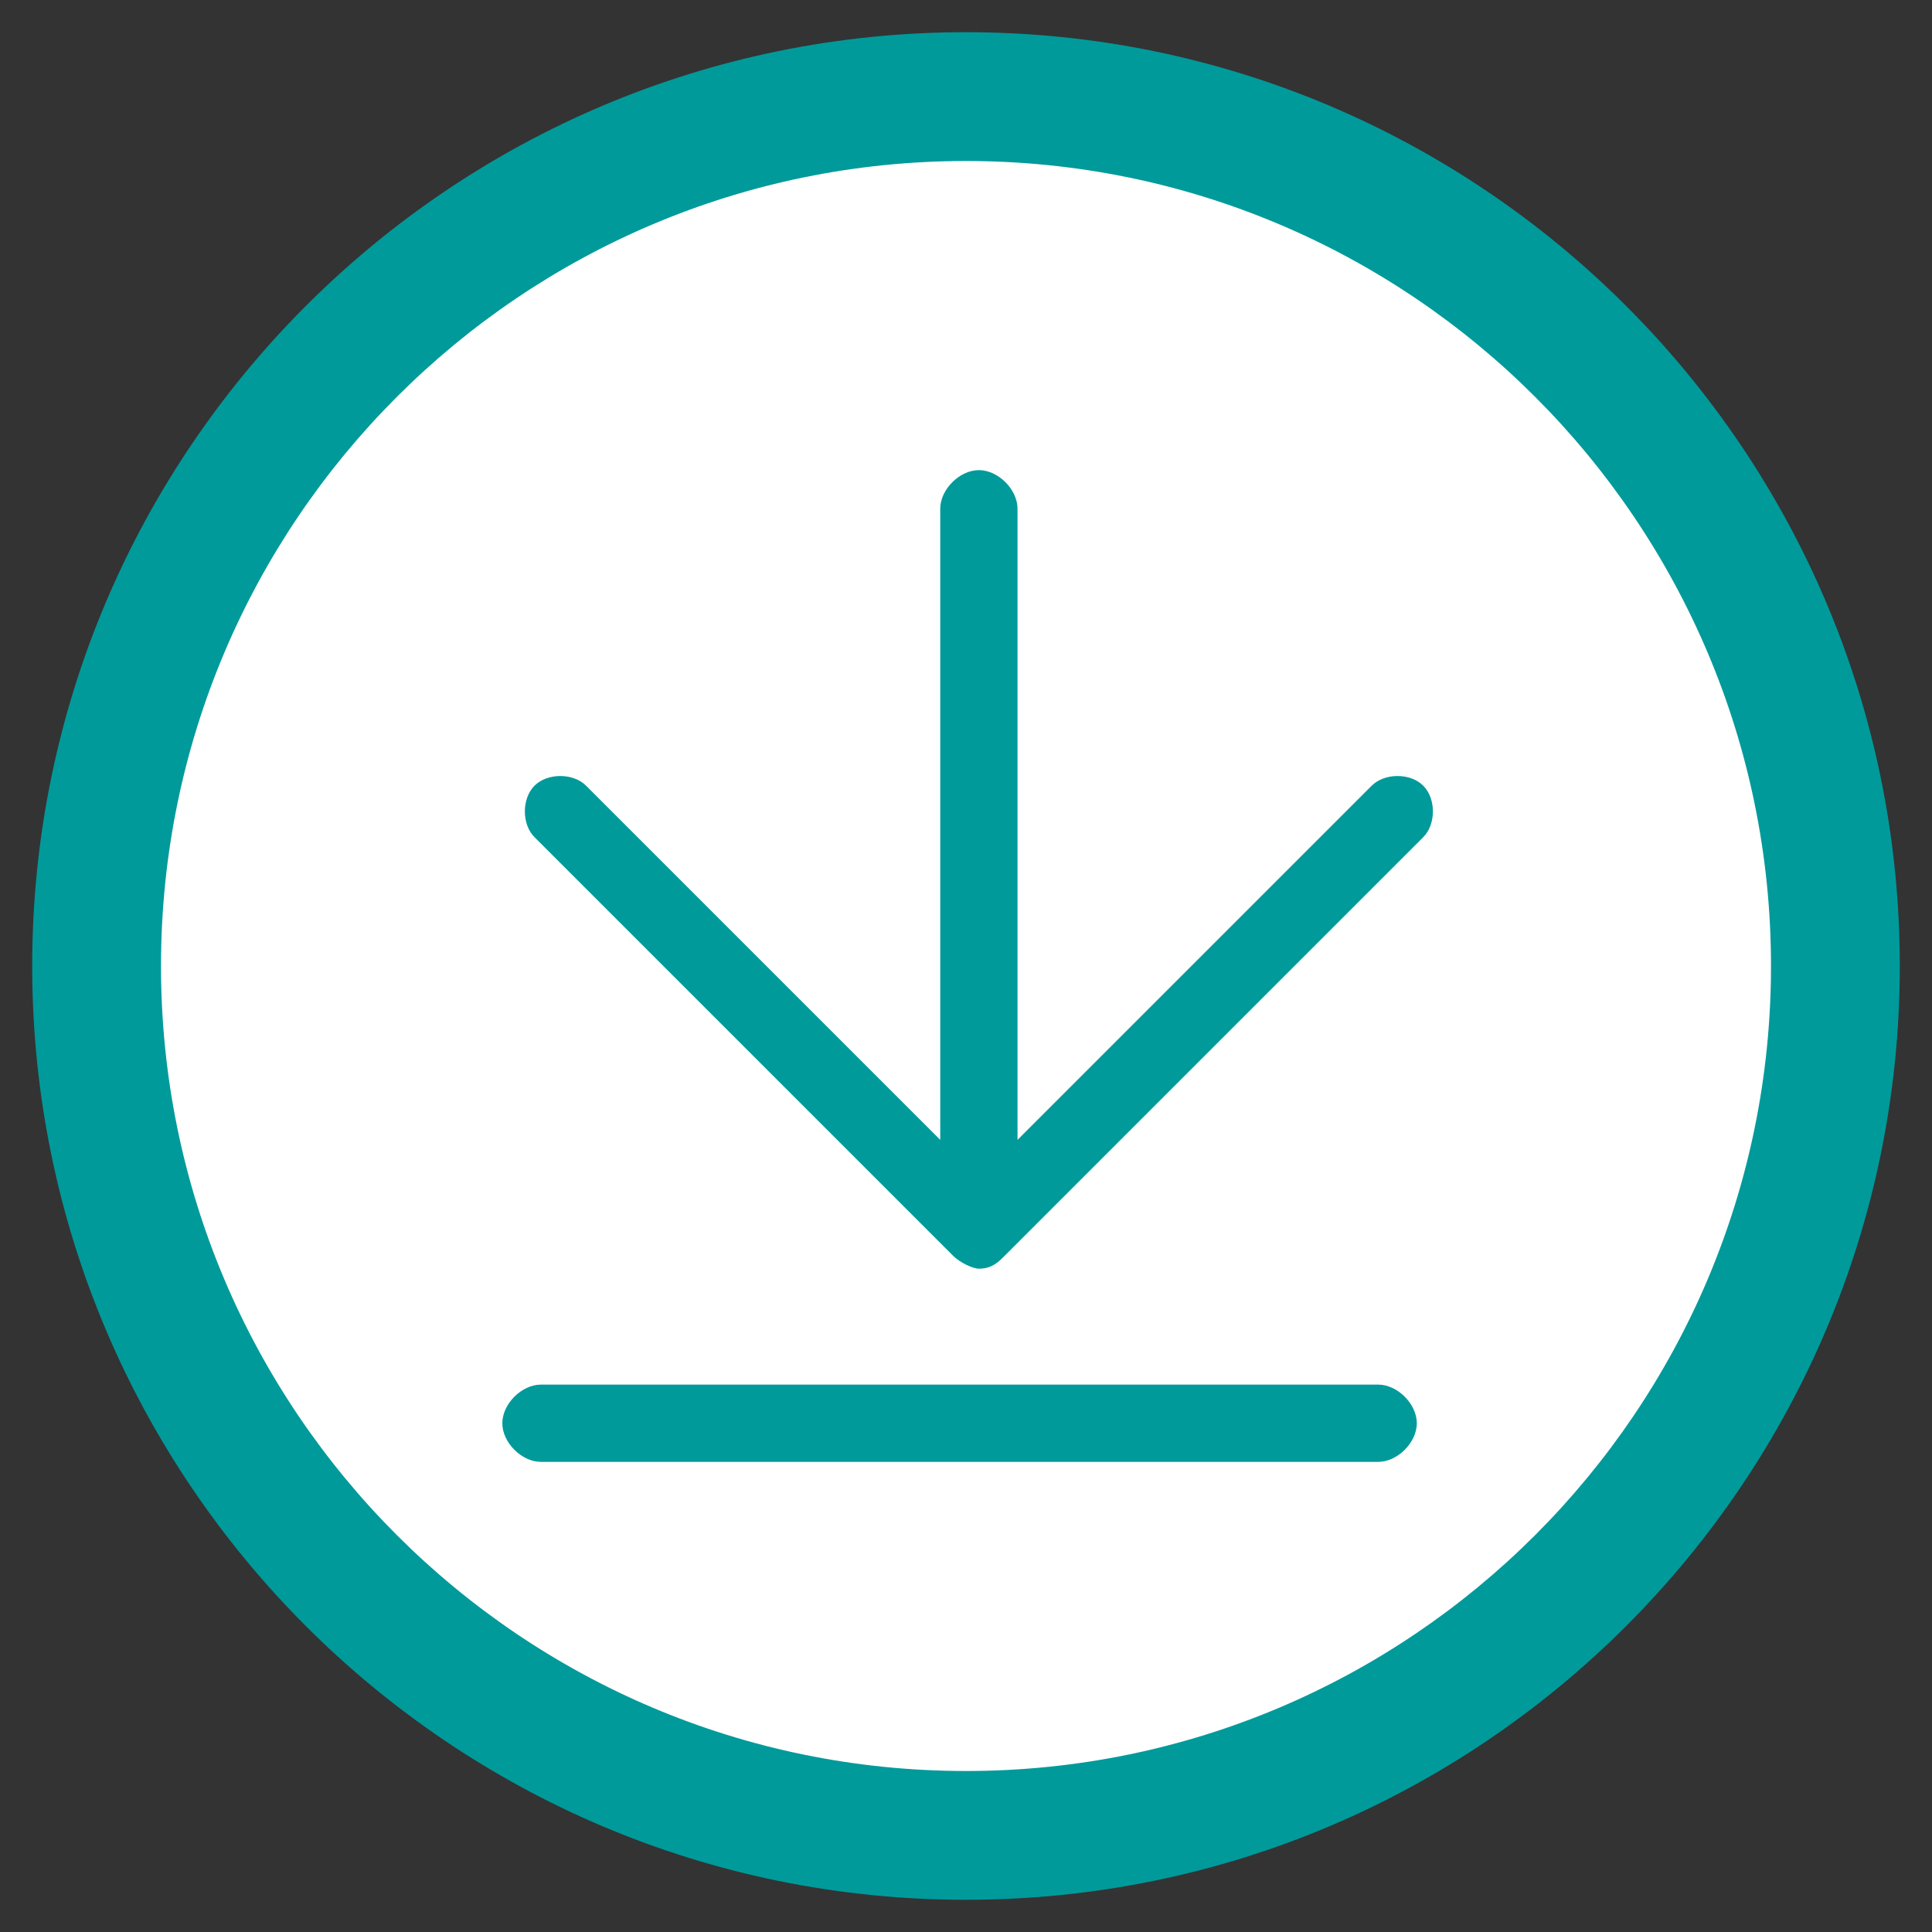 <?xml version="1.0" encoding="utf-8"?>
<!-- Generator: Adobe Illustrator 23.0.3, SVG Export Plug-In . SVG Version: 6.00 Build 0)  -->
<svg version="1.1" xmlns="http://www.w3.org/2000/svg" xmlns:xlink="http://www.w3.org/1999/xlink" x="0px" y="0px" width="30px"
	 height="30px" viewBox="0 0 30 30" style="enable-background:new 0 0 30 30;" xml:space="preserve">
<rect x="0" y="0" width="30" height="30" fill="#333333" stroke="none"/>
<style type="text/css">
	.st0{fill:#FFFFFF;}
	.st1{fill:#009A9B;}
</style>
<g id="Ebene_1">
</g>
<g id="Ebene_2">
	<g>
		<circle class="st0" cx="15" cy="15" r="13.5"/>
		<path class="st1" d="M15,2.5c6.9,0,12.5,5.6,12.5,12.5S21.9,27.5,15,27.5S2.5,21.9,2.5,15S8.1,2.5,15,2.5 M15,0.5
			C7,0.5,0.5,7,0.5,15S7,29.5,15,29.5S29.5,23,29.5,15S23,0.5,15,0.5L15,0.5z"/>
	</g>
	<g>
		<g>
			<g>
				<path class="st1" d="M22.1,12.2c-0.2-0.2-0.6-0.2-0.8,0l-5.5,5.5V7.9c0-0.3-0.3-0.6-0.6-0.6c-0.3,0-0.6,0.3-0.6,0.6v9.8
					l-5.5-5.5c-0.2-0.2-0.6-0.2-0.8,0c-0.2,0.2-0.2,0.6,0,0.8l6.5,6.5c0.1,0.1,0.3,0.2,0.4,0.2c0.2,0,0.3-0.1,0.4-0.2l6.5-6.5
					C22.3,12.8,22.3,12.4,22.1,12.2z"/>
			</g>
		</g>
		<g>
			<g>
				<path class="st1" d="M21.4,22.7h-13c-0.3,0-0.6-0.3-0.6-0.6c0-0.3,0.3-0.6,0.6-0.6h13c0.3,0,0.6,0.3,0.6,0.6
					C22,22.4,21.7,22.7,21.4,22.7z"/>
			</g>
		</g>
	</g>
</g>
</svg>
